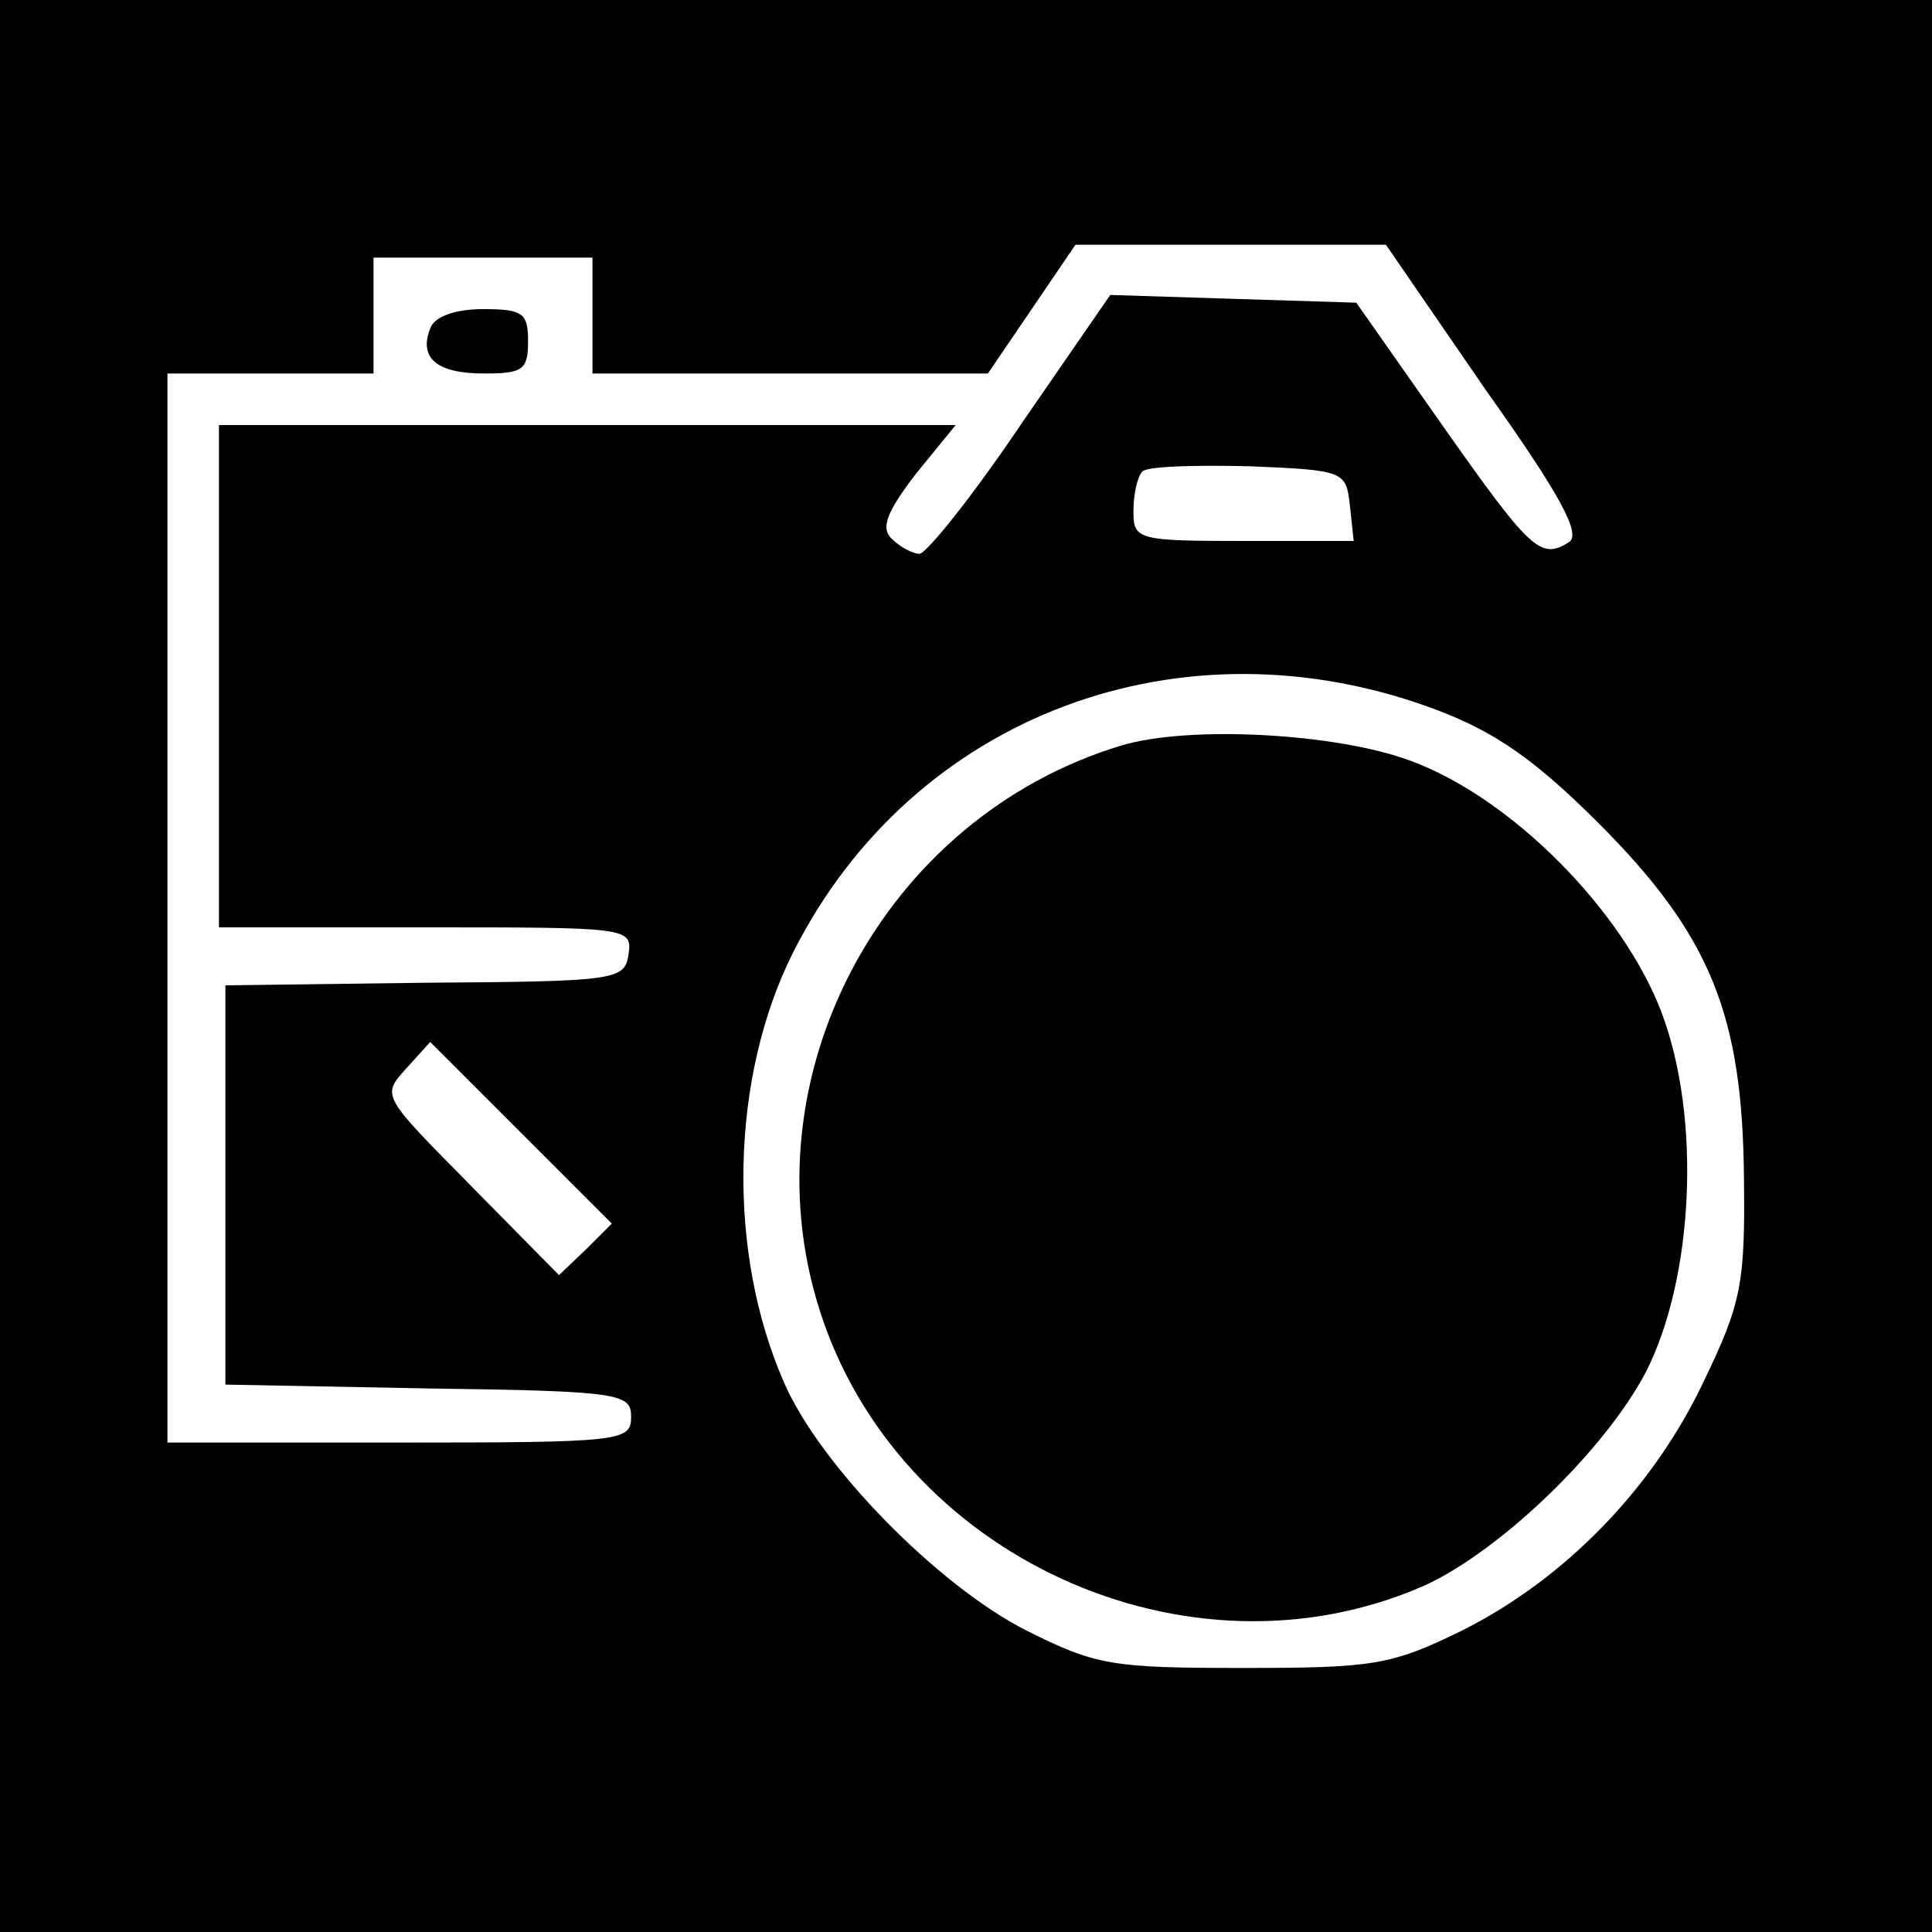 <?xml version="1.0" standalone="no"?>
<!DOCTYPE svg PUBLIC "-//W3C//DTD SVG 20010904//EN"
 "http://www.w3.org/TR/2001/REC-SVG-20010904/DTD/svg10.dtd">
<svg version="1.0" xmlns="http://www.w3.org/2000/svg"
 width="150pt" height="150pt" viewBox="0 0 150 150"
 preserveAspectRatio="xMidYMid meet">
<g transform="translate(0,150) scale(0.1,-0.1)"
fill="#000000" stroke="none">
<path d="M0 750 l0 -750 750 0 750 0 0 750 0 750 -750 0 -750 0 0 -750z m1153
448 c59 -83 75 -113 65 -119 -22 -14 -30 -6 -99 92 l-66 94 -96 3 -95 3 -69
-100 c-37 -55 -73 -100 -79 -101 -5 0 -15 5 -22 12 -8 8 -4 20 19 50 l31 38
-286 0 -286 0 0 -195 0 -195 161 0 c157 0 160 0 157 -21 -3 -20 -9 -21 -158
-22 l-155 -2 0 -155 0 -155 158 -3 c149 -2 157 -4 157 -22 0 -19 -7 -20 -180
-20 l-180 0 0 415 0 415 80 0 80 0 0 45 0 45 85 0 85 0 0 -45 0 -45 153 0 154
0 34 50 34 50 120 0 121 0 77 -112z m-105 -90 l3 -28 -85 0 c-83 0 -86 1 -86
23 0 13 3 27 7 31 4 4 41 5 83 4 74 -3 75 -4 78 -30z m67 -159 c45 -17 76 -38
126 -88 87 -87 112 -149 113 -276 1 -81 -2 -97 -31 -157 -39 -83 -108 -154
-188 -194 -55 -27 -69 -29 -170 -29 -102 0 -114 2 -168 29 -69 35 -160 128
-188 192 -45 102 -42 238 7 335 93 184 302 262 499 188z m-660 -419 l-21 -20
-69 70 c-68 69 -69 69 -50 90 l19 21 70 -70 71 -71 -20 -20z"/>
<path d="M334 1245 c-9 -23 5 -35 42 -35 30 0 34 3 34 25 0 22 -4 25 -35 25
-22 0 -38 -6 -41 -15z"/>
<path d="M870 921 c-184 -56 -291 -256 -234 -437 60 -192 286 -296 470 -215
59 27 140 105 172 166 37 73 43 197 12 279 -30 79 -116 166 -194 195 -58 22
-174 28 -226 12z"/>
</g>
</svg>
